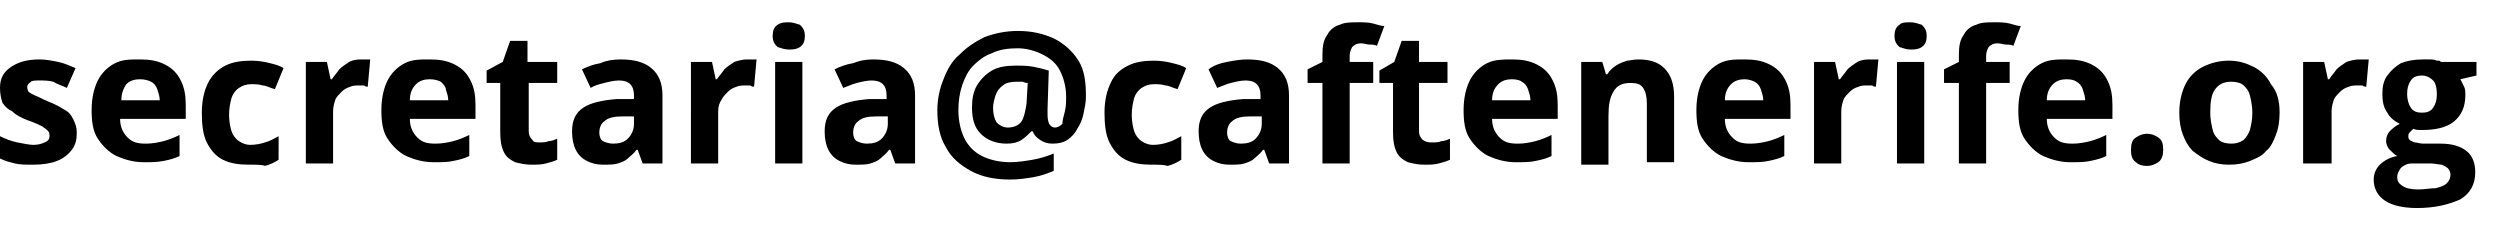 <?xml version="1.0" encoding="utf-8"?>
<!-- Generator: Adobe Illustrator 25.2.3, SVG Export Plug-In . SVG Version: 6.00 Build 0)  -->
<svg version="1.1" id="Capa_1" xmlns="http://www.w3.org/2000/svg" xmlns:xlink="http://www.w3.org/1999/xlink" x="0px" y="0px"
	 viewBox="0 0 201.9 18.5" style="enable-background:new 0 0 201.9 18.5;" xml:space="preserve">
<g>
	<path d="M6.2,10.7c0,0.6-0.1,1-0.4,1.4c-0.3,0.4-0.7,0.7-1.2,0.9c-0.5,0.2-1.2,0.3-1.9,0.3c-0.6,0-1.1,0-1.5-0.1
		C0.8,13.1,0.4,13,0,12.8V11c0.4,0.2,0.9,0.4,1.4,0.5s1,0.2,1.3,0.2c0.4,0,0.7-0.1,0.9-0.2C3.9,11.4,4,11.2,4,11
		c0-0.1,0-0.3-0.1-0.4c-0.1-0.1-0.2-0.2-0.5-0.4c-0.2-0.1-0.6-0.3-1.2-0.5C1.7,9.5,1.3,9.3,1,9C0.6,8.8,0.4,8.6,0.2,8.3
		C0.1,8,0,7.6,0,7.1c0-0.8,0.3-1.3,0.9-1.7C1.5,5,2.2,4.8,3.2,4.8c0.5,0,1,0.1,1.5,0.2c0.5,0.1,0.9,0.3,1.4,0.5L5.4,7.1
		C5,6.9,4.6,6.8,4.3,6.6C3.9,6.5,3.6,6.5,3.2,6.5c-0.3,0-0.6,0-0.7,0.1S2.2,6.8,2.2,7c0,0.1,0,0.2,0.1,0.4c0.1,0.1,0.3,0.2,0.5,0.3
		C3.1,7.8,3.4,8,3.9,8.2c0.5,0.2,0.9,0.4,1.2,0.6C5.5,9,5.7,9.2,5.9,9.6S6.2,10.3,6.2,10.7z"/>
	<path d="M11.3,4.8c0.8,0,1.4,0.1,2,0.4s1,0.7,1.3,1.3c0.3,0.6,0.4,1.2,0.4,2v1.1H9.7c0,0.6,0.2,1.1,0.6,1.5
		c0.4,0.4,0.8,0.5,1.5,0.5c0.5,0,1-0.1,1.4-0.2c0.4-0.1,0.9-0.3,1.3-0.5v1.7c-0.4,0.2-0.8,0.3-1.3,0.4s-1,0.1-1.6,0.1
		c-0.8,0-1.5-0.2-2.2-0.5c-0.6-0.3-1.1-0.8-1.5-1.4c-0.4-0.6-0.5-1.4-0.5-2.3c0-1,0.2-1.8,0.5-2.4c0.3-0.6,0.8-1.1,1.4-1.4
		S10.5,4.8,11.3,4.8z M11.3,6.4c-0.4,0-0.8,0.1-1.1,0.4C10,7.1,9.8,7.5,9.8,8.1h3.1c0-0.3-0.1-0.6-0.2-0.9c-0.1-0.3-0.3-0.5-0.5-0.6
		S11.7,6.4,11.3,6.4z"/>
	<path d="M20.1,13.3c-0.8,0-1.5-0.1-2.1-0.4c-0.6-0.3-1-0.8-1.3-1.4c-0.3-0.6-0.4-1.4-0.4-2.4c0-1,0.2-1.8,0.5-2.4
		c0.3-0.6,0.8-1.1,1.4-1.4c0.6-0.3,1.3-0.4,2.1-0.4c0.6,0,1.1,0.1,1.5,0.2c0.4,0.1,0.8,0.2,1.1,0.4l-0.7,1.7c-0.4-0.1-0.7-0.3-1-0.3
		c-0.3-0.1-0.6-0.1-0.9-0.1c-0.4,0-0.7,0.1-1,0.3c-0.3,0.2-0.5,0.5-0.6,0.8c-0.1,0.4-0.2,0.8-0.2,1.4c0,0.5,0.1,1,0.2,1.3
		s0.3,0.6,0.6,0.8c0.3,0.2,0.6,0.3,0.9,0.3c0.5,0,0.9-0.1,1.2-0.2c0.4-0.1,0.7-0.3,1.1-0.5v1.9c-0.3,0.2-0.7,0.4-1.1,0.5
		C21.2,13.3,20.7,13.3,20.1,13.3z"/>
	<path d="M29.1,4.8c0.1,0,0.2,0,0.4,0c0.1,0,0.3,0,0.4,0L29.7,7c-0.1,0-0.2,0-0.3-0.1c-0.1,0-0.2,0-0.3,0c-0.3,0-0.6,0-0.8,0.1
		c-0.3,0.1-0.5,0.2-0.7,0.4c-0.2,0.2-0.4,0.4-0.5,0.6c-0.1,0.3-0.2,0.6-0.2,1v4.2h-2.2V5h1.7l0.3,1.4h0.1c0.2-0.3,0.4-0.5,0.6-0.8
		c0.2-0.2,0.5-0.4,0.8-0.6C28.4,4.9,28.7,4.8,29.1,4.8z"/>
	<path d="M34.7,4.8c0.8,0,1.4,0.1,2,0.4s1,0.7,1.3,1.3c0.3,0.6,0.4,1.2,0.4,2v1.1h-5.3c0,0.6,0.2,1.1,0.6,1.5
		c0.4,0.4,0.8,0.5,1.5,0.5c0.5,0,1-0.1,1.4-0.2s0.9-0.3,1.3-0.5v1.7c-0.4,0.2-0.8,0.3-1.3,0.4c-0.4,0.1-1,0.1-1.6,0.1
		c-0.8,0-1.5-0.2-2.2-0.5c-0.6-0.3-1.1-0.8-1.5-1.4c-0.4-0.6-0.5-1.4-0.5-2.3c0-1,0.2-1.8,0.5-2.4c0.3-0.6,0.8-1.1,1.4-1.4
		S33.9,4.8,34.7,4.8z M34.7,6.4c-0.4,0-0.8,0.1-1.1,0.4c-0.3,0.3-0.5,0.7-0.5,1.3h3.1c0-0.3-0.1-0.6-0.2-0.9C36,7,35.8,6.8,35.6,6.6
		C35.4,6.5,35.1,6.4,34.7,6.4z"/>
	<path d="M43.6,11.5c0.2,0,0.5,0,0.7-0.1c0.2,0,0.5-0.1,0.7-0.2v1.7c-0.2,0.1-0.5,0.2-0.9,0.3c-0.4,0.1-0.7,0.1-1.2,0.1
		c-0.5,0-0.9-0.1-1.3-0.2c-0.4-0.2-0.7-0.4-0.9-0.8c-0.2-0.4-0.3-0.9-0.3-1.6V6.7h-1.1V5.7L40.6,5l0.6-1.7h1.4V5H45v1.7h-2.3v3.9
		c0,0.3,0.1,0.5,0.3,0.7C43.1,11.5,43.3,11.5,43.6,11.5z"/>
	<path d="M50.1,4.8c1.1,0,1.9,0.2,2.5,0.7s0.9,1.2,0.9,2.2v5.5h-1.6l-0.4-1.1h-0.1c-0.2,0.3-0.5,0.5-0.7,0.7
		c-0.2,0.2-0.5,0.3-0.8,0.4s-0.7,0.1-1.2,0.1c-0.5,0-0.9-0.1-1.3-0.3c-0.4-0.2-0.7-0.5-0.9-0.9c-0.2-0.4-0.3-0.9-0.3-1.5
		c0-0.9,0.3-1.5,0.9-1.9c0.6-0.4,1.5-0.6,2.7-0.7l1.4,0V7.7c0-0.4-0.1-0.7-0.3-0.9S50.4,6.5,50,6.5c-0.4,0-0.8,0.1-1.2,0.2
		S48,6.9,47.7,7.1l-0.7-1.5c0.4-0.2,0.9-0.4,1.5-0.5C48.9,4.9,49.5,4.8,50.1,4.8z M51.2,9.4l-0.9,0c-0.7,0-1.2,0.1-1.5,0.4
		c-0.3,0.2-0.4,0.6-0.4,0.9c0,0.3,0.1,0.6,0.3,0.7c0.2,0.1,0.5,0.2,0.8,0.2c0.5,0,0.9-0.1,1.2-0.4c0.3-0.3,0.5-0.7,0.5-1.2V9.4z"/>
	<path d="M60.3,4.8c0.1,0,0.2,0,0.4,0c0.1,0,0.3,0,0.4,0L60.9,7c-0.1,0-0.2,0-0.3-0.1c-0.1,0-0.2,0-0.3,0c-0.3,0-0.6,0-0.8,0.1
		c-0.3,0.1-0.5,0.2-0.7,0.4c-0.2,0.2-0.4,0.4-0.5,0.6C58.1,8.3,58,8.6,58,9v4.2h-2.2V5h1.7l0.3,1.4h0.1c0.2-0.3,0.4-0.5,0.6-0.8
		C58.7,5.4,59,5.2,59.3,5C59.6,4.9,60,4.8,60.3,4.8z"/>
	<path d="M63.7,1.8c0.3,0,0.6,0.1,0.9,0.2c0.2,0.2,0.4,0.4,0.4,0.9c0,0.4-0.1,0.7-0.4,0.9S64,4,63.7,4c-0.3,0-0.6-0.1-0.9-0.2
		c-0.2-0.2-0.4-0.4-0.4-0.9c0-0.4,0.1-0.7,0.4-0.9C63.1,1.8,63.4,1.8,63.7,1.8z M64.8,5v8.2h-2.2V5H64.8z"/>
	<path d="M70.5,4.8c1.1,0,1.9,0.2,2.5,0.7s0.9,1.2,0.9,2.2v5.5h-1.6l-0.4-1.1h-0.1c-0.2,0.3-0.5,0.5-0.7,0.7
		c-0.2,0.2-0.5,0.3-0.8,0.4s-0.7,0.1-1.2,0.1c-0.5,0-0.9-0.1-1.3-0.3c-0.4-0.2-0.7-0.5-0.9-0.9c-0.2-0.4-0.3-0.9-0.3-1.5
		c0-0.9,0.3-1.5,0.9-1.9c0.6-0.4,1.5-0.6,2.7-0.7l1.4,0V7.7c0-0.4-0.1-0.7-0.3-0.9s-0.5-0.3-0.9-0.3c-0.4,0-0.8,0.1-1.2,0.2
		s-0.8,0.3-1.1,0.4l-0.7-1.5c0.4-0.2,0.9-0.4,1.5-0.5C69.4,4.9,69.9,4.8,70.5,4.8z M71.7,9.4l-0.9,0c-0.7,0-1.2,0.1-1.5,0.4
		c-0.3,0.2-0.4,0.6-0.4,0.9c0,0.3,0.1,0.6,0.3,0.7c0.2,0.1,0.5,0.2,0.8,0.2c0.5,0,0.9-0.1,1.2-0.4c0.3-0.3,0.5-0.7,0.5-1.2V9.4z"/>
	<path d="M87.7,7.8c0,0.5-0.1,0.9-0.2,1.4c-0.1,0.5-0.3,0.9-0.5,1.2c-0.2,0.4-0.5,0.7-0.8,0.9c-0.3,0.2-0.7,0.3-1.2,0.3
		c-0.4,0-0.7-0.1-1-0.3c-0.3-0.2-0.5-0.4-0.6-0.7h-0.1c-0.2,0.2-0.5,0.5-0.8,0.7c-0.3,0.2-0.7,0.3-1.2,0.3c-0.9,0-1.6-0.3-2.1-0.8
		c-0.5-0.5-0.7-1.2-0.7-2.1c0-0.7,0.1-1.3,0.4-1.8s0.7-0.9,1.2-1.2s1.2-0.4,1.9-0.4c0.5,0,1,0,1.5,0.1c0.5,0.1,0.9,0.2,1.2,0.3
		l-0.1,3.1c0,0.1,0,0.2,0,0.3c0,0.1,0,0.2,0,0.2c0,0.4,0.1,0.7,0.2,0.8c0.1,0.1,0.2,0.2,0.4,0.2c0.2,0,0.4-0.1,0.6-0.3
		C85.8,9.7,85.9,9.4,86,9s0.1-0.8,0.1-1.2c0-0.8-0.2-1.5-0.5-2.1c-0.3-0.6-0.8-1-1.4-1.3c-0.6-0.3-1.3-0.5-2-0.5
		c-0.8,0-1.5,0.1-2.1,0.4c-0.6,0.2-1.1,0.6-1.5,1c-0.4,0.4-0.7,1-0.9,1.6c-0.2,0.6-0.3,1.3-0.3,2c0,0.9,0.2,1.7,0.5,2.3
		s0.8,1.1,1.4,1.4c0.6,0.3,1.4,0.5,2.3,0.5c0.6,0,1.2-0.1,1.8-0.2c0.6-0.1,1.2-0.3,1.7-0.5v1.4c-0.5,0.2-1,0.4-1.6,0.5
		s-1.2,0.2-1.9,0.2c-1.2,0-2.3-0.2-3.2-0.7s-1.6-1.1-2-1.9c-0.5-0.8-0.7-1.8-0.7-3c0-0.9,0.2-1.8,0.5-2.5c0.3-0.8,0.7-1.5,1.3-2
		c0.6-0.6,1.2-1,2-1.4c0.8-0.3,1.7-0.5,2.7-0.5c1.1,0,2,0.2,2.9,0.6c0.8,0.4,1.5,1,2,1.8S87.7,6.7,87.7,7.8z M80.2,8.7
		c0,0.5,0.1,0.9,0.3,1.2c0.2,0.2,0.5,0.4,0.9,0.4c0.5,0,0.9-0.2,1.1-0.5s0.3-0.8,0.4-1.4L83,6.7c-0.1,0-0.2,0-0.4-0.1
		c-0.1,0-0.3,0-0.5,0c-0.5,0-0.9,0.1-1.1,0.3c-0.3,0.2-0.5,0.5-0.6,0.8C80.3,8,80.2,8.4,80.2,8.7z"/>
	<path d="M93,13.3c-0.8,0-1.5-0.1-2.1-0.4c-0.6-0.3-1-0.8-1.3-1.4c-0.3-0.6-0.4-1.4-0.4-2.4c0-1,0.2-1.8,0.5-2.4
		C90,6,90.5,5.6,91.1,5.3c0.6-0.3,1.3-0.4,2.1-0.4c0.6,0,1.1,0.1,1.5,0.2c0.4,0.1,0.8,0.2,1.1,0.4l-0.7,1.7c-0.4-0.1-0.7-0.3-1-0.3
		c-0.3-0.1-0.6-0.1-0.9-0.1c-0.4,0-0.7,0.1-1,0.3c-0.3,0.2-0.5,0.5-0.6,0.8c-0.1,0.4-0.2,0.8-0.2,1.4c0,0.5,0.1,1,0.2,1.3
		s0.3,0.6,0.6,0.8c0.3,0.2,0.6,0.3,0.9,0.3c0.5,0,0.9-0.1,1.2-0.2c0.4-0.1,0.7-0.3,1.1-0.5v1.9c-0.3,0.2-0.7,0.4-1.1,0.5
		C94,13.3,93.6,13.3,93,13.3z"/>
	<path d="M100.7,4.8c1.1,0,1.9,0.2,2.5,0.7s0.9,1.2,0.9,2.2v5.5h-1.6l-0.4-1.1h-0.1c-0.2,0.3-0.5,0.5-0.7,0.7
		c-0.2,0.2-0.5,0.3-0.8,0.4s-0.7,0.1-1.2,0.1c-0.5,0-0.9-0.1-1.3-0.3c-0.4-0.2-0.7-0.5-0.9-0.9c-0.2-0.4-0.3-0.9-0.3-1.5
		c0-0.9,0.3-1.5,0.9-1.9c0.6-0.4,1.5-0.6,2.7-0.7l1.4,0V7.7c0-0.4-0.1-0.7-0.3-0.9s-0.5-0.3-0.9-0.3c-0.4,0-0.8,0.1-1.2,0.2
		s-0.8,0.3-1.1,0.4l-0.7-1.5C98,5.3,98.5,5.1,99.1,5C99.6,4.9,100.2,4.8,100.7,4.8z M101.9,9.4l-0.9,0c-0.7,0-1.2,0.1-1.5,0.4
		c-0.3,0.2-0.4,0.6-0.4,0.9c0,0.3,0.1,0.6,0.3,0.7c0.2,0.1,0.5,0.2,0.8,0.2c0.5,0,0.9-0.1,1.2-0.4c0.3-0.3,0.5-0.7,0.5-1.2V9.4z"/>
	<path d="M111,6.7H109v6.5h-2.2V6.7h-1.2V5.6l1.2-0.6V4.4c0-0.7,0.1-1.2,0.4-1.6c0.2-0.4,0.6-0.7,1-0.8c0.4-0.2,0.9-0.2,1.5-0.2
		c0.4,0,0.8,0,1.2,0.1c0.4,0.1,0.6,0.2,0.9,0.2l-0.6,1.6c-0.2-0.1-0.4-0.1-0.6-0.1s-0.4-0.1-0.7-0.1c-0.3,0-0.5,0.1-0.7,0.3
		c-0.1,0.2-0.2,0.4-0.2,0.7V5h1.9V6.7z"/>
	<path d="M115.7,11.5c0.2,0,0.5,0,0.7-0.1c0.2,0,0.5-0.1,0.7-0.2v1.7c-0.2,0.1-0.5,0.2-0.9,0.3c-0.4,0.1-0.7,0.1-1.2,0.1
		c-0.5,0-0.9-0.1-1.3-0.2c-0.4-0.2-0.7-0.4-0.9-0.8c-0.2-0.4-0.3-0.9-0.3-1.6V6.7h-1.1V5.7l1.2-0.7l0.6-1.7h1.4V5h2.3v1.7h-2.3v3.9
		c0,0.3,0.1,0.5,0.3,0.7C115.2,11.5,115.4,11.5,115.7,11.5z"/>
	<path d="M122.1,4.8c0.8,0,1.4,0.1,2,0.4s1,0.7,1.3,1.3c0.3,0.6,0.4,1.2,0.4,2v1.1h-5.3c0,0.6,0.2,1.1,0.6,1.5
		c0.4,0.4,0.8,0.5,1.5,0.5c0.5,0,1-0.1,1.4-0.2s0.9-0.3,1.3-0.5v1.7c-0.4,0.2-0.8,0.3-1.3,0.4c-0.4,0.1-1,0.1-1.6,0.1
		c-0.8,0-1.5-0.2-2.2-0.5c-0.6-0.3-1.1-0.8-1.5-1.4c-0.4-0.6-0.5-1.4-0.5-2.3c0-1,0.2-1.8,0.5-2.4c0.3-0.6,0.8-1.1,1.4-1.4
		S121.4,4.8,122.1,4.8z M122.1,6.4c-0.4,0-0.8,0.1-1.1,0.4c-0.3,0.3-0.5,0.7-0.5,1.3h3.1c0-0.3-0.1-0.6-0.2-0.9
		c-0.1-0.3-0.3-0.5-0.5-0.6C122.8,6.5,122.5,6.4,122.1,6.4z"/>
	<path d="M132.3,4.8c0.9,0,1.6,0.2,2.1,0.7c0.5,0.5,0.8,1.2,0.8,2.3v5.3h-2.2V8.4c0-0.6-0.1-1-0.3-1.3c-0.2-0.3-0.5-0.4-1-0.4
		c-0.7,0-1.1,0.2-1.4,0.7s-0.4,1.1-0.4,2v3.9h-2.2V5h1.7l0.3,1h0.1c0.2-0.3,0.4-0.5,0.7-0.7c0.3-0.2,0.6-0.3,0.9-0.4
		C131.6,4.9,131.9,4.8,132.3,4.8z"/>
	<path d="M140.9,4.8c0.8,0,1.4,0.1,2,0.4s1,0.7,1.3,1.3c0.3,0.6,0.4,1.2,0.4,2v1.1h-5.3c0,0.6,0.2,1.1,0.6,1.5
		c0.4,0.4,0.8,0.5,1.5,0.5c0.5,0,1-0.1,1.4-0.2s0.9-0.3,1.3-0.5v1.7c-0.4,0.2-0.8,0.3-1.3,0.4c-0.4,0.1-1,0.1-1.6,0.1
		c-0.8,0-1.5-0.2-2.2-0.5c-0.6-0.3-1.1-0.8-1.5-1.4c-0.4-0.6-0.5-1.4-0.5-2.3c0-1,0.2-1.8,0.5-2.4c0.3-0.6,0.8-1.1,1.4-1.4
		S140.1,4.8,140.9,4.8z M140.9,6.4c-0.4,0-0.8,0.1-1.1,0.4c-0.3,0.3-0.5,0.7-0.5,1.3h3.1c0-0.3-0.1-0.6-0.2-0.9
		c-0.1-0.3-0.3-0.5-0.5-0.6C141.5,6.5,141.2,6.4,140.9,6.4z"/>
	<path d="M150.9,4.8c0.1,0,0.2,0,0.4,0c0.1,0,0.3,0,0.4,0L151.5,7c-0.1,0-0.2,0-0.3-0.1c-0.1,0-0.2,0-0.3,0c-0.3,0-0.6,0-0.8,0.1
		c-0.3,0.1-0.5,0.2-0.7,0.4c-0.2,0.2-0.4,0.4-0.5,0.6c-0.1,0.3-0.2,0.6-0.2,1v4.2h-2.2V5h1.7l0.3,1.4h0.1c0.2-0.3,0.4-0.5,0.6-0.8
		c0.2-0.2,0.5-0.4,0.8-0.6C150.2,4.9,150.5,4.8,150.9,4.8z"/>
	<path d="M154.3,1.8c0.3,0,0.6,0.1,0.9,0.2c0.2,0.2,0.4,0.4,0.4,0.9c0,0.4-0.1,0.7-0.4,0.9S154.6,4,154.3,4c-0.3,0-0.6-0.1-0.9-0.2
		c-0.2-0.2-0.4-0.4-0.4-0.9c0-0.4,0.1-0.7,0.4-0.9C153.6,1.8,153.9,1.8,154.3,1.8z M155.4,5v8.2h-2.2V5H155.4z"/>
	<path d="M162.3,6.7h-1.9v6.5h-2.2V6.7h-1.2V5.6l1.2-0.6V4.4c0-0.7,0.1-1.2,0.4-1.6c0.2-0.4,0.6-0.7,1-0.8c0.4-0.2,0.9-0.2,1.5-0.2
		c0.4,0,0.8,0,1.2,0.1c0.4,0.1,0.6,0.2,0.9,0.2l-0.6,1.6c-0.2-0.1-0.4-0.1-0.6-0.1s-0.4-0.1-0.7-0.1c-0.3,0-0.5,0.1-0.7,0.3
		c-0.1,0.2-0.2,0.4-0.2,0.7V5h1.9V6.7z"/>
	<path d="M166.9,4.8c0.8,0,1.4,0.1,2,0.4s1,0.7,1.3,1.3c0.3,0.6,0.4,1.2,0.4,2v1.1h-5.3c0,0.6,0.2,1.1,0.6,1.5
		c0.4,0.4,0.8,0.5,1.5,0.5c0.5,0,1-0.1,1.4-0.2s0.9-0.3,1.3-0.5v1.7c-0.4,0.2-0.8,0.3-1.3,0.4c-0.4,0.1-1,0.1-1.6,0.1
		c-0.8,0-1.5-0.2-2.2-0.5c-0.6-0.3-1.1-0.8-1.5-1.4c-0.4-0.6-0.5-1.4-0.5-2.3c0-1,0.2-1.8,0.5-2.4c0.3-0.6,0.8-1.1,1.4-1.4
		S166.1,4.8,166.9,4.8z M166.9,6.4c-0.4,0-0.8,0.1-1.1,0.4c-0.3,0.3-0.5,0.7-0.5,1.3h3.1c0-0.3-0.1-0.6-0.2-0.9
		c-0.1-0.3-0.3-0.5-0.5-0.6C167.6,6.5,167.3,6.4,166.9,6.4z"/>
	<path d="M172.1,12.1c0-0.5,0.1-0.8,0.4-1c0.3-0.2,0.6-0.3,0.9-0.3c0.3,0,0.6,0.1,0.9,0.3c0.3,0.2,0.4,0.5,0.4,1
		c0,0.4-0.1,0.8-0.4,1c-0.3,0.2-0.6,0.3-0.9,0.3c-0.4,0-0.7-0.1-0.9-0.3C172.2,12.9,172.1,12.6,172.1,12.1z"/>
	<path d="M184.1,9.1c0,0.7-0.1,1.3-0.3,1.8c-0.2,0.5-0.4,1-0.8,1.3c-0.3,0.4-0.8,0.6-1.3,0.8c-0.5,0.2-1,0.3-1.7,0.3
		c-0.6,0-1.1-0.1-1.6-0.3c-0.5-0.2-0.9-0.5-1.3-0.8c-0.4-0.4-0.6-0.8-0.8-1.3c-0.2-0.5-0.3-1.1-0.3-1.8c0-0.9,0.2-1.7,0.5-2.3
		s0.8-1.1,1.4-1.4s1.3-0.5,2.1-0.5c0.8,0,1.4,0.2,2,0.5c0.6,0.3,1.1,0.8,1.4,1.4C183.9,7.4,184.1,8.1,184.1,9.1z M178.5,9.1
		c0,0.5,0.1,1,0.2,1.4s0.3,0.6,0.5,0.8s0.6,0.3,1,0.3c0.4,0,0.7-0.1,1-0.3c0.2-0.2,0.4-0.5,0.5-0.8c0.1-0.4,0.2-0.8,0.2-1.4
		c0-0.5-0.1-1-0.2-1.4c-0.1-0.4-0.3-0.6-0.5-0.8s-0.6-0.3-1-0.3c-0.6,0-1,0.2-1.3,0.6C178.6,7.6,178.5,8.2,178.5,9.1z"/>
	<path d="M190.5,4.8c0.1,0,0.2,0,0.4,0c0.1,0,0.3,0,0.4,0L191.1,7c-0.1,0-0.2,0-0.3-0.1c-0.1,0-0.2,0-0.3,0c-0.3,0-0.6,0-0.8,0.1
		c-0.3,0.1-0.5,0.2-0.7,0.4c-0.2,0.2-0.4,0.4-0.5,0.6c-0.1,0.3-0.2,0.6-0.2,1v4.2H186V5h1.7l0.3,1.4h0.1c0.2-0.3,0.4-0.5,0.6-0.8
		c0.2-0.2,0.5-0.4,0.8-0.6C189.8,4.9,190.2,4.8,190.5,4.8z"/>
	<path d="M195.2,16.8c-1.1,0-2-0.2-2.6-0.6c-0.6-0.4-0.9-1-0.9-1.7c0-0.5,0.2-0.9,0.5-1.2c0.3-0.3,0.8-0.6,1.4-0.7
		c-0.2-0.1-0.4-0.3-0.6-0.5s-0.3-0.5-0.3-0.7c0-0.3,0.1-0.6,0.3-0.8c0.2-0.2,0.4-0.4,0.8-0.6c-0.4-0.2-0.8-0.5-1-0.9
		c-0.3-0.4-0.4-0.9-0.4-1.5c0-0.6,0.1-1.1,0.4-1.5c0.3-0.4,0.6-0.7,1.1-1c0.5-0.2,1.1-0.3,1.8-0.3c0.2,0,0.3,0,0.5,0
		c0.2,0,0.4,0,0.6,0.1c0.2,0,0.3,0,0.3,0.1h2.9v1.1l-1.3,0.3c0.1,0.2,0.2,0.4,0.3,0.6s0.1,0.4,0.1,0.7c0,0.9-0.3,1.6-0.9,2.1
		c-0.6,0.5-1.5,0.7-2.6,0.7c-0.3,0-0.5,0-0.7-0.1c-0.1,0.1-0.2,0.2-0.3,0.3s-0.1,0.2-0.1,0.3s0,0.2,0.1,0.3c0.1,0.1,0.2,0.1,0.4,0.2
		c0.2,0,0.4,0.1,0.7,0.1h1.4c0.9,0,1.6,0.2,2.1,0.6c0.5,0.4,0.7,1,0.7,1.7c0,1-0.4,1.7-1.2,2.2C197.8,16.5,196.7,16.8,195.2,16.8z
		 M195.3,15.3c0.5,0,1-0.1,1.4-0.1c0.4-0.1,0.7-0.2,0.9-0.4c0.2-0.2,0.3-0.4,0.3-0.7c0-0.2-0.1-0.4-0.2-0.5
		c-0.1-0.1-0.3-0.2-0.5-0.3c-0.2,0-0.6-0.1-0.9-0.1H195c-0.3,0-0.5,0-0.7,0.1c-0.2,0.1-0.4,0.2-0.5,0.4c-0.1,0.2-0.2,0.3-0.2,0.6
		c0,0.3,0.1,0.5,0.4,0.7C194.3,15.2,194.7,15.3,195.3,15.3z M195.6,9.1c0.4,0,0.7-0.1,0.9-0.4s0.3-0.6,0.3-1.1
		c0-0.5-0.1-0.9-0.3-1.1c-0.2-0.2-0.5-0.4-0.9-0.4c-0.4,0-0.7,0.1-0.9,0.4s-0.3,0.6-0.3,1.1c0,0.4,0.1,0.8,0.3,1.1
		C194.9,9,195.2,9.1,195.6,9.1z"/>
</g>
</svg>
